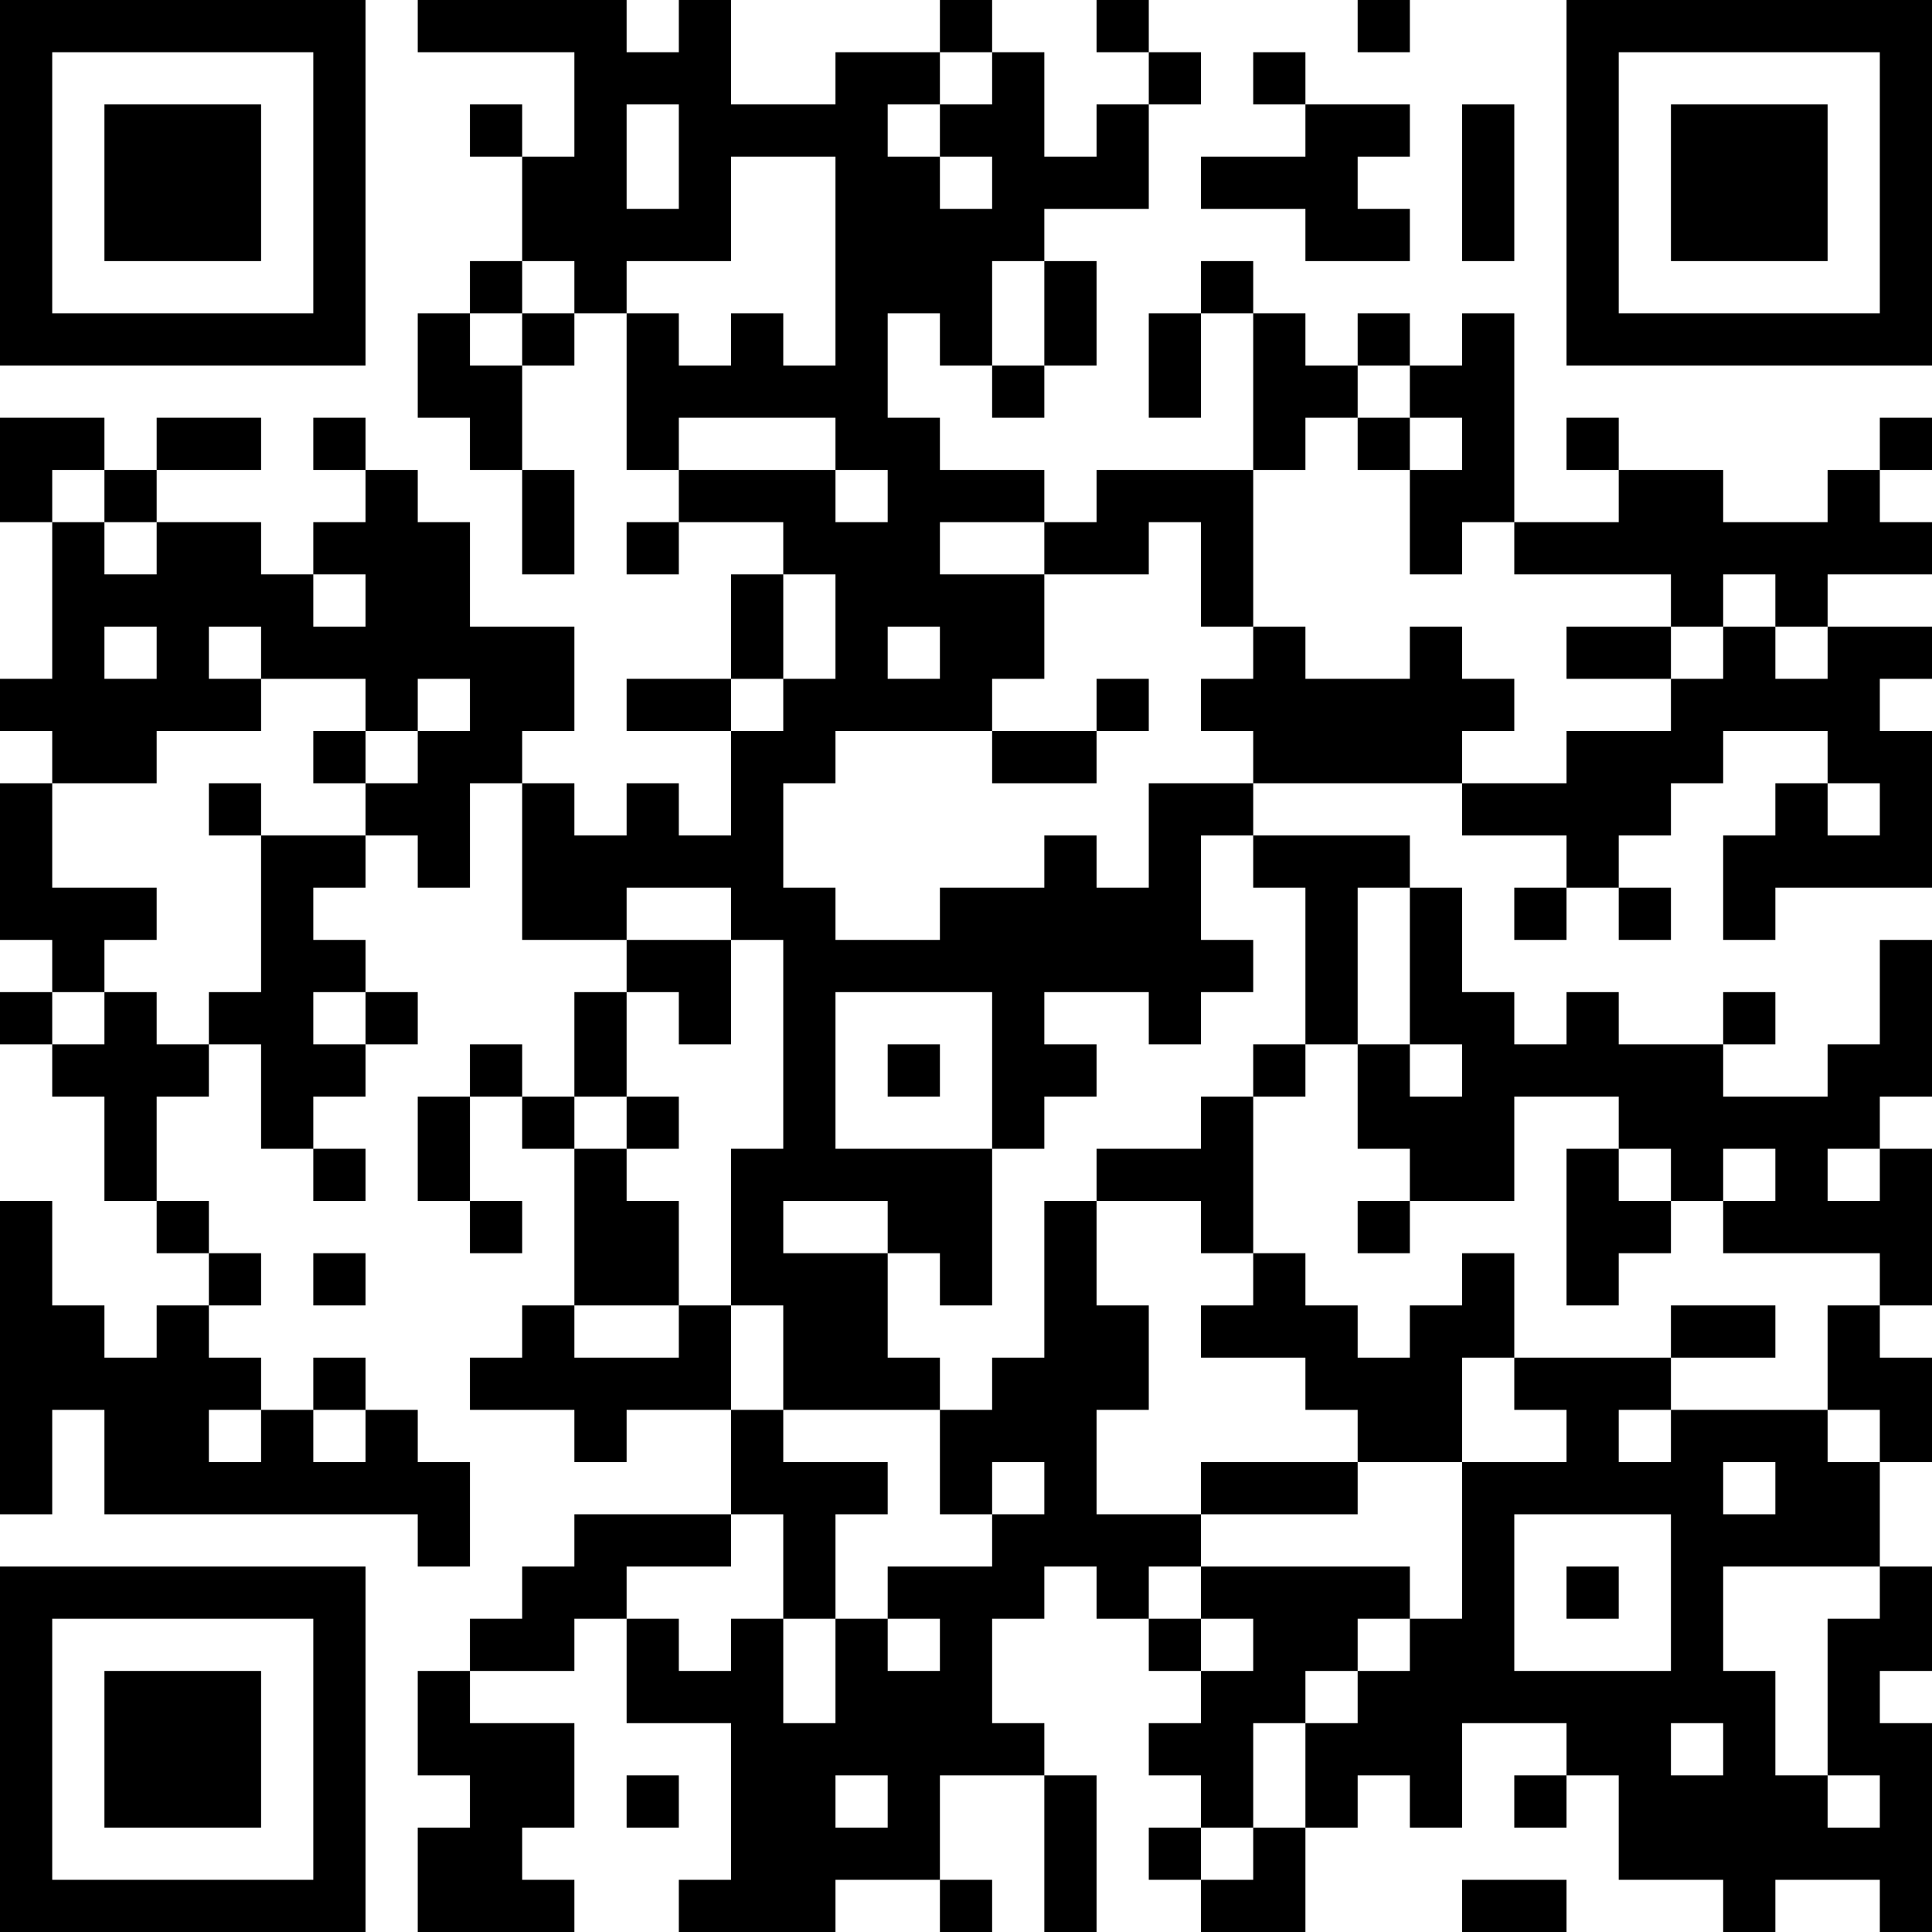 <?xml version="1.0" encoding="UTF-8"?>
<svg xmlns="http://www.w3.org/2000/svg" version="1.1" width="400" height="400" viewBox="0 0 400 400"><rect x="0" y="0" width="400" height="400" fill="#ffffff"/><g transform="scale(10.811)"><g transform="translate(0,0)"><path fill-rule="evenodd" d="M8 0L8 1L11 1L11 3L10 3L10 2L9 2L9 3L10 3L10 5L9 5L9 6L8 6L8 8L9 8L9 9L10 9L10 11L11 11L11 9L10 9L10 7L11 7L11 6L12 6L12 9L13 9L13 10L12 10L12 11L13 11L13 10L15 10L15 11L14 11L14 13L12 13L12 14L14 14L14 16L13 16L13 15L12 15L12 16L11 16L11 15L10 15L10 14L11 14L11 12L9 12L9 10L8 10L8 9L7 9L7 8L6 8L6 9L7 9L7 10L6 10L6 11L5 11L5 10L3 10L3 9L5 9L5 8L3 8L3 9L2 9L2 8L0 8L0 10L1 10L1 13L0 13L0 14L1 14L1 15L0 15L0 18L1 18L1 19L0 19L0 20L1 20L1 21L2 21L2 23L3 23L3 24L4 24L4 25L3 25L3 26L2 26L2 25L1 25L1 23L0 23L0 29L1 29L1 27L2 27L2 29L8 29L8 30L9 30L9 28L8 28L8 27L7 27L7 26L6 26L6 27L5 27L5 26L4 26L4 25L5 25L5 24L4 24L4 23L3 23L3 21L4 21L4 20L5 20L5 22L6 22L6 23L7 23L7 22L6 22L6 21L7 21L7 20L8 20L8 19L7 19L7 18L6 18L6 17L7 17L7 16L8 16L8 17L9 17L9 15L10 15L10 18L12 18L12 19L11 19L11 21L10 21L10 20L9 20L9 21L8 21L8 23L9 23L9 24L10 24L10 23L9 23L9 21L10 21L10 22L11 22L11 25L10 25L10 26L9 26L9 27L11 27L11 28L12 28L12 27L14 27L14 29L11 29L11 30L10 30L10 31L9 31L9 32L8 32L8 34L9 34L9 35L8 35L8 37L11 37L11 36L10 36L10 35L11 35L11 33L9 33L9 32L11 32L11 31L12 31L12 33L14 33L14 36L13 36L13 37L16 37L16 36L18 36L18 37L19 37L19 36L18 36L18 34L20 34L20 37L21 37L21 34L20 34L20 33L19 33L19 31L20 31L20 30L21 30L21 31L22 31L22 32L23 32L23 33L22 33L22 34L23 34L23 35L22 35L22 36L23 36L23 37L25 37L25 35L26 35L26 34L27 34L27 35L28 35L28 33L30 33L30 34L29 34L29 35L30 35L30 34L31 34L31 36L33 36L33 37L34 37L34 36L36 36L36 37L37 37L37 33L36 33L36 32L37 32L37 30L36 30L36 28L37 28L37 26L36 26L36 25L37 25L37 22L36 22L36 21L37 21L37 18L36 18L36 20L35 20L35 21L33 21L33 20L34 20L34 19L33 19L33 20L31 20L31 19L30 19L30 20L29 20L29 19L28 19L28 17L27 17L27 16L24 16L24 15L28 15L28 16L30 16L30 17L29 17L29 18L30 18L30 17L31 17L31 18L32 18L32 17L31 17L31 16L32 16L32 15L33 15L33 14L35 14L35 15L34 15L34 16L33 16L33 18L34 18L34 17L37 17L37 14L36 14L36 13L37 13L37 12L35 12L35 11L37 11L37 10L36 10L36 9L37 9L37 8L36 8L36 9L35 9L35 10L33 10L33 9L31 9L31 8L30 8L30 9L31 9L31 10L29 10L29 6L28 6L28 7L27 7L27 6L26 6L26 7L25 7L25 6L24 6L24 5L23 5L23 6L22 6L22 8L23 8L23 6L24 6L24 9L21 9L21 10L20 10L20 9L18 9L18 8L17 8L17 6L18 6L18 7L19 7L19 8L20 8L20 7L21 7L21 5L20 5L20 4L22 4L22 2L23 2L23 1L22 1L22 0L21 0L21 1L22 1L22 2L21 2L21 3L20 3L20 1L19 1L19 0L18 0L18 1L16 1L16 2L14 2L14 0L13 0L13 1L12 1L12 0ZM26 0L26 1L27 1L27 0ZM18 1L18 2L17 2L17 3L18 3L18 4L19 4L19 3L18 3L18 2L19 2L19 1ZM24 1L24 2L25 2L25 3L23 3L23 4L25 4L25 5L27 5L27 4L26 4L26 3L27 3L27 2L25 2L25 1ZM12 2L12 4L13 4L13 2ZM28 2L28 5L29 5L29 2ZM14 3L14 5L12 5L12 6L13 6L13 7L14 7L14 6L15 6L15 7L16 7L16 3ZM10 5L10 6L9 6L9 7L10 7L10 6L11 6L11 5ZM19 5L19 7L20 7L20 5ZM26 7L26 8L25 8L25 9L24 9L24 12L23 12L23 10L22 10L22 11L20 11L20 10L18 10L18 11L20 11L20 13L19 13L19 14L16 14L16 15L15 15L15 17L16 17L16 18L18 18L18 17L20 17L20 16L21 16L21 17L22 17L22 15L24 15L24 14L23 14L23 13L24 13L24 12L25 12L25 13L27 13L27 12L28 12L28 13L29 13L29 14L28 14L28 15L30 15L30 14L32 14L32 13L33 13L33 12L34 12L34 13L35 13L35 12L34 12L34 11L33 11L33 12L32 12L32 11L29 11L29 10L28 10L28 11L27 11L27 9L28 9L28 8L27 8L27 7ZM13 8L13 9L16 9L16 10L17 10L17 9L16 9L16 8ZM26 8L26 9L27 9L27 8ZM1 9L1 10L2 10L2 11L3 11L3 10L2 10L2 9ZM6 11L6 12L7 12L7 11ZM15 11L15 13L14 13L14 14L15 14L15 13L16 13L16 11ZM2 12L2 13L3 13L3 12ZM4 12L4 13L5 13L5 14L3 14L3 15L1 15L1 17L3 17L3 18L2 18L2 19L1 19L1 20L2 20L2 19L3 19L3 20L4 20L4 19L5 19L5 16L7 16L7 15L8 15L8 14L9 14L9 13L8 13L8 14L7 14L7 13L5 13L5 12ZM17 12L17 13L18 13L18 12ZM30 12L30 13L32 13L32 12ZM21 13L21 14L19 14L19 15L21 15L21 14L22 14L22 13ZM6 14L6 15L7 15L7 14ZM4 15L4 16L5 16L5 15ZM35 15L35 16L36 16L36 15ZM23 16L23 18L24 18L24 19L23 19L23 20L22 20L22 19L20 19L20 20L21 20L21 21L20 21L20 22L19 22L19 19L16 19L16 22L19 22L19 25L18 25L18 24L17 24L17 23L15 23L15 24L17 24L17 26L18 26L18 27L15 27L15 25L14 25L14 22L15 22L15 18L14 18L14 17L12 17L12 18L14 18L14 20L13 20L13 19L12 19L12 21L11 21L11 22L12 22L12 23L13 23L13 25L11 25L11 26L13 26L13 25L14 25L14 27L15 27L15 28L17 28L17 29L16 29L16 31L15 31L15 29L14 29L14 30L12 30L12 31L13 31L13 32L14 32L14 31L15 31L15 33L16 33L16 31L17 31L17 32L18 32L18 31L17 31L17 30L19 30L19 29L20 29L20 28L19 28L19 29L18 29L18 27L19 27L19 26L20 26L20 23L21 23L21 25L22 25L22 27L21 27L21 29L23 29L23 30L22 30L22 31L23 31L23 32L24 32L24 31L23 31L23 30L27 30L27 31L26 31L26 32L25 32L25 33L24 33L24 35L23 35L23 36L24 36L24 35L25 35L25 33L26 33L26 32L27 32L27 31L28 31L28 28L30 28L30 27L29 27L29 26L32 26L32 27L31 27L31 28L32 28L32 27L35 27L35 28L36 28L36 27L35 27L35 25L36 25L36 24L33 24L33 23L34 23L34 22L33 22L33 23L32 23L32 22L31 22L31 21L29 21L29 23L27 23L27 22L26 22L26 20L27 20L27 21L28 21L28 20L27 20L27 17L26 17L26 20L25 20L25 17L24 17L24 16ZM6 19L6 20L7 20L7 19ZM17 20L17 21L18 21L18 20ZM24 20L24 21L23 21L23 22L21 22L21 23L23 23L23 24L24 24L24 25L23 25L23 26L25 26L25 27L26 27L26 28L23 28L23 29L26 29L26 28L28 28L28 26L29 26L29 24L28 24L28 25L27 25L27 26L26 26L26 25L25 25L25 24L24 24L24 21L25 21L25 20ZM12 21L12 22L13 22L13 21ZM30 22L30 25L31 25L31 24L32 24L32 23L31 23L31 22ZM35 22L35 23L36 23L36 22ZM26 23L26 24L27 24L27 23ZM6 24L6 25L7 25L7 24ZM32 25L32 26L34 26L34 25ZM4 27L4 28L5 28L5 27ZM6 27L6 28L7 28L7 27ZM33 28L33 29L34 29L34 28ZM29 29L29 32L32 32L32 29ZM30 30L30 31L31 31L31 30ZM33 30L33 32L34 32L34 34L35 34L35 35L36 35L36 34L35 34L35 31L36 31L36 30ZM32 33L32 34L33 34L33 33ZM12 34L12 35L13 35L13 34ZM16 34L16 35L17 35L17 34ZM28 36L28 37L30 37L30 36ZM0 0L0 7L7 7L7 0ZM1 1L1 6L6 6L6 1ZM2 2L2 5L5 5L5 2ZM30 0L30 7L37 7L37 0ZM31 1L31 6L36 6L36 1ZM32 2L32 5L35 5L35 2ZM0 30L0 37L7 37L7 30ZM1 31L1 36L6 36L6 31ZM2 32L2 35L5 35L5 32Z" fill="#000000"/></g></g></svg>
